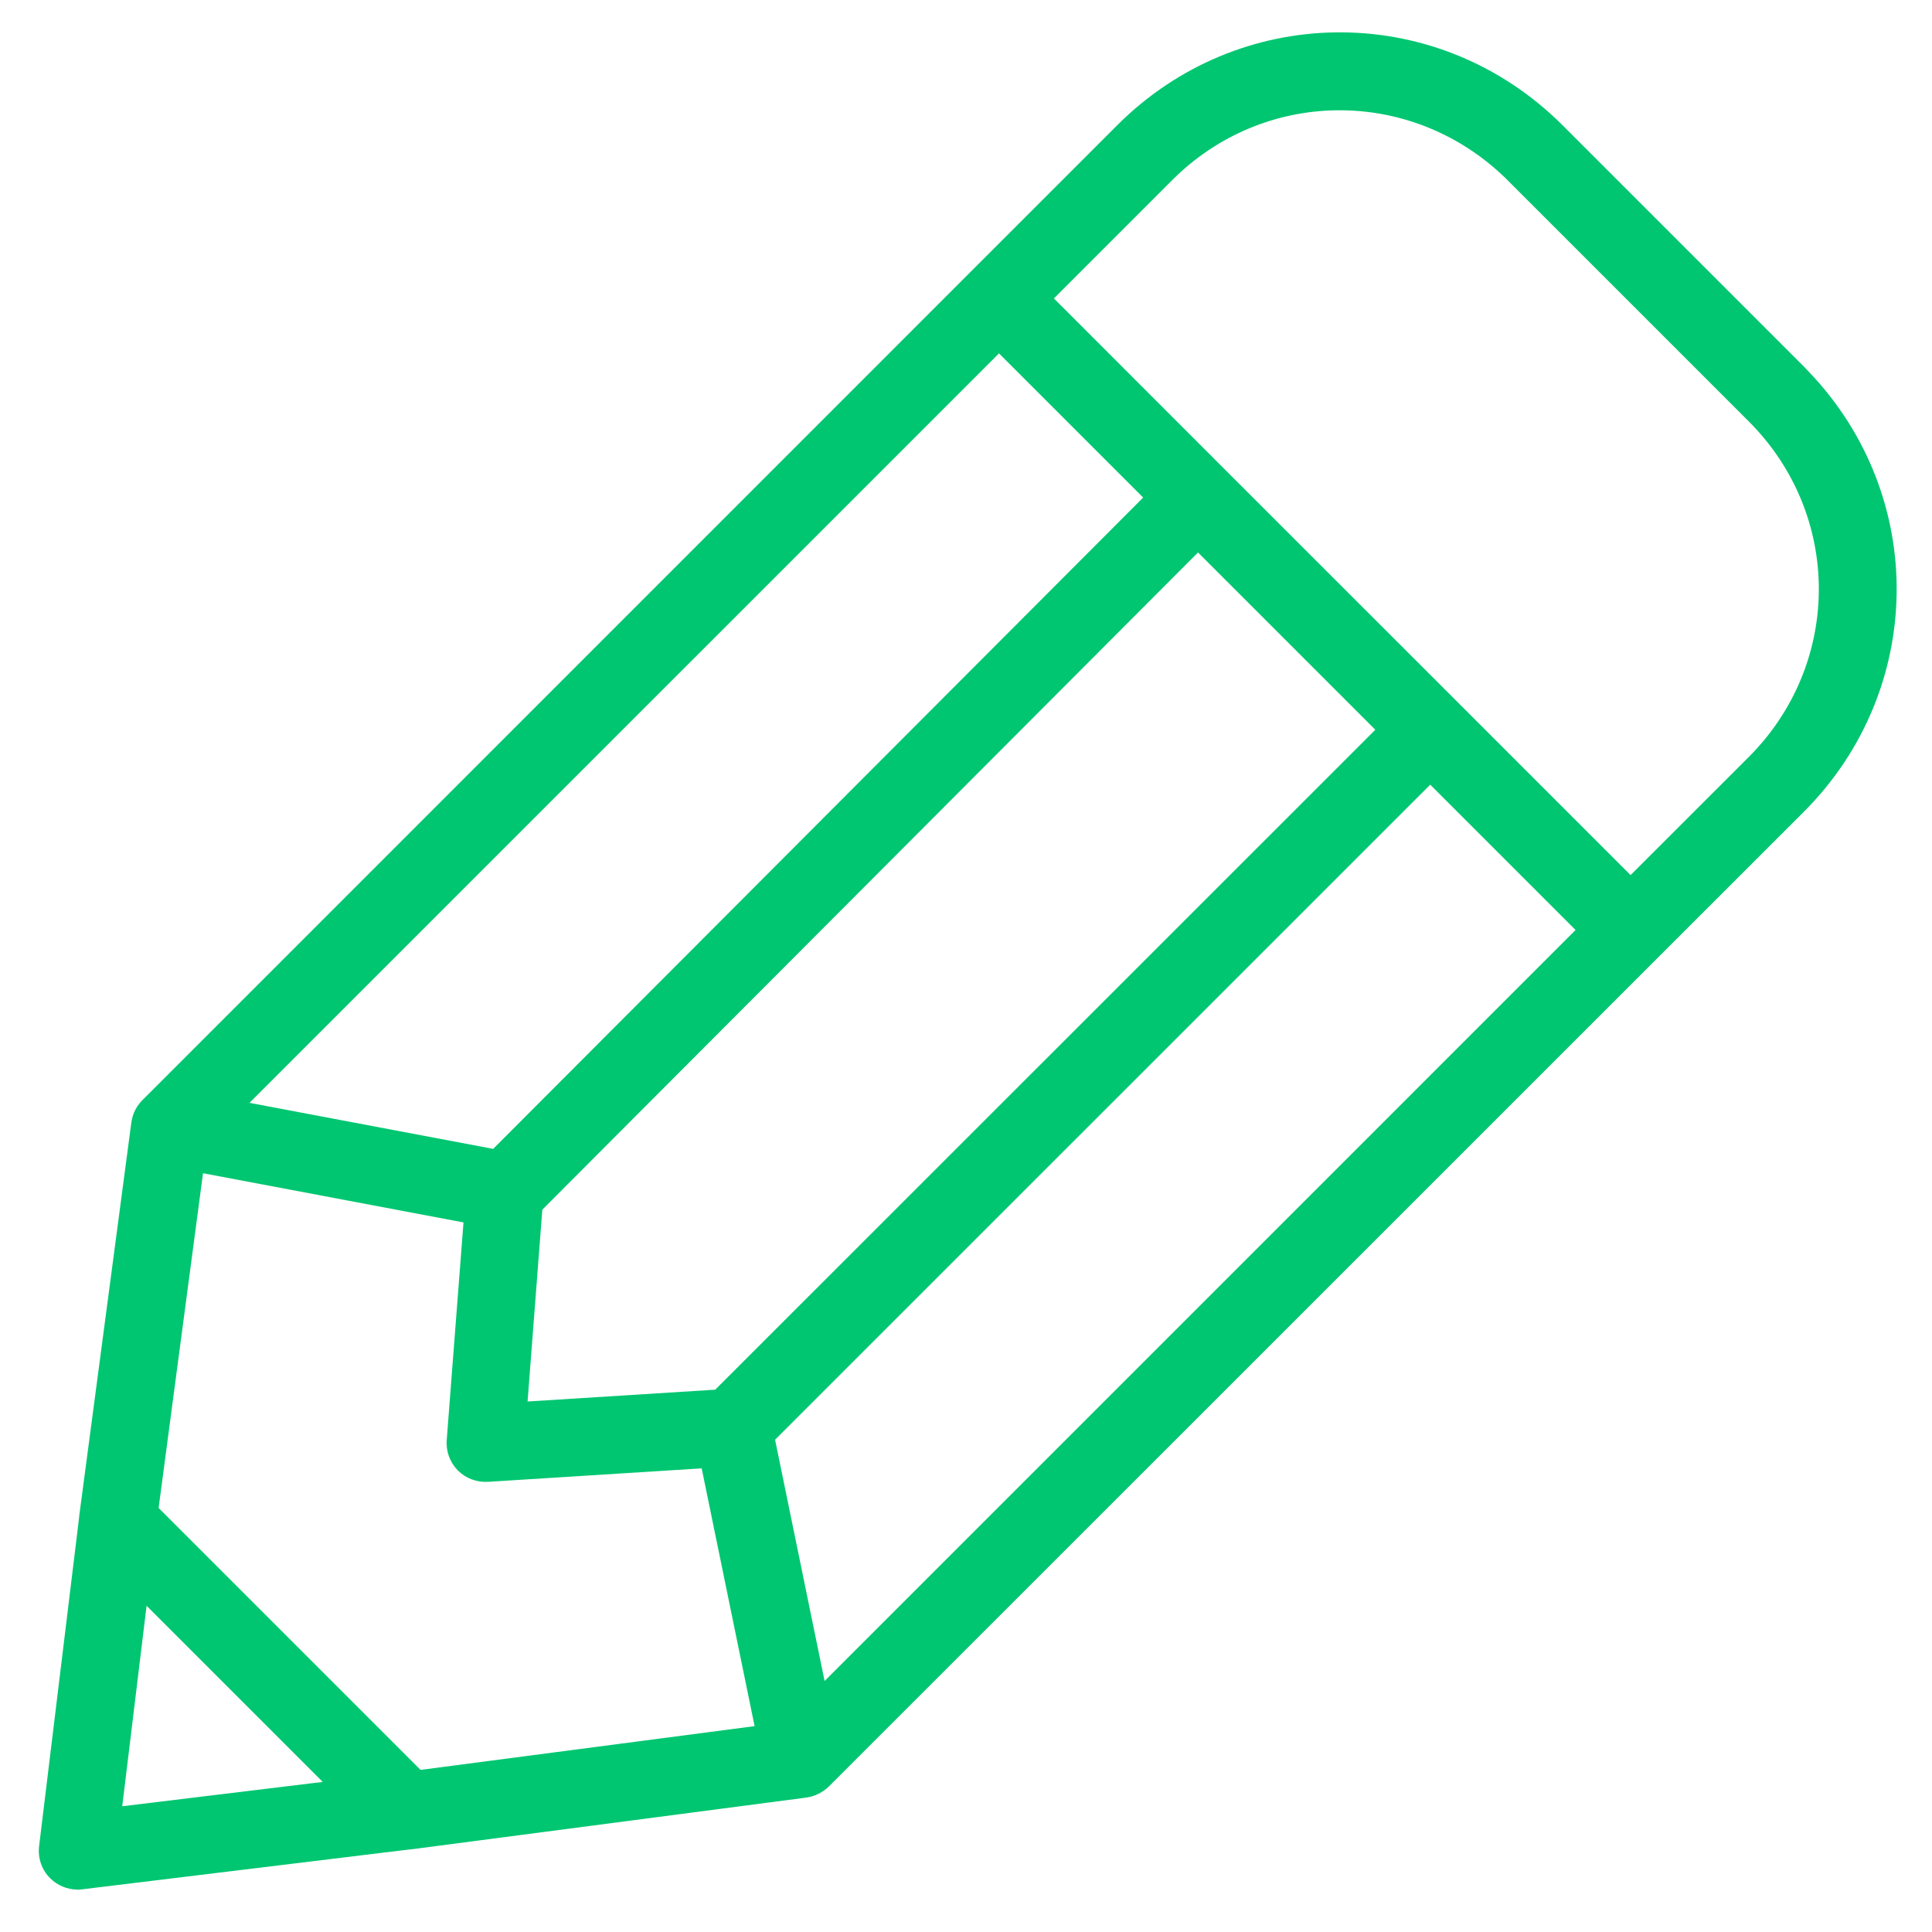 <?xml version="1.0" encoding="utf-8"?>
<!-- Generator: Adobe Illustrator 24.2.3, SVG Export Plug-In . SVG Version: 6.00 Build 0)  -->
<svg version="1.1" id="Layer_1" xmlns="http://www.w3.org/2000/svg" xmlns:xlink="http://www.w3.org/1999/xlink" x="0px" y="0px"
	 viewBox="0 0 398.28 398.28" style="enable-background:new 0 0 398.28 398.28;" xml:space="preserve">
<style type="text/css">
	.st0{fill:#00C671;}
	.st1{fill:none;}
</style>
<g>
	<g>
		<path class="st0" d="M373.07,76.83c-0.4-0.44-0.82-0.86-1.22-1.28l-49.74-49.74c-0.5-0.48-0.98-0.98-1.38-1.34
			c-25.7-24.24-65.41-23.66-90.41,1.34l-30.04,30.04L29.64,226.51c-0.16,0.14-0.32,0.3-0.46,0.46c-0.06,0.06-0.12,0.12-0.18,0.2
			c-0.12,0.12-0.22,0.26-0.32,0.4c-0.56,0.7-0.98,1.5-1.26,2.36c-0.06,0.14-0.1,0.3-0.12,0.44c-0.06,0.16-0.1,0.34-0.12,0.5
			c-0.04,0.16-0.08,0.34-0.1,0.5l-10.77,81.3v0.1l-0.02,0.2l-8.23,67.61c-0.3,2.44,0.54,4.88,2.28,6.62
			c1.52,1.5,3.56,2.34,5.66,2.34c0.32,0,0.64-0.02,0.96-0.06l67.73-8.25h0.16l81.3-10.65c0.02,0,0.04,0,0.06-0.02
			c0.1,0,0.22-0.02,0.32-0.06c0.04,0,0.08-0.02,0.12-0.02h0.08l0.02-0.02c0.02,0,0.02,0,0.04,0c0.62-0.12,1.18-0.32,1.72-0.58
			c0.02,0.02,0.04-0.02,0.04-0.02c0.02,0.02,0.04,0,0.06-0.02c0.24-0.12,0.48-0.26,0.72-0.4c0.1-0.04,0.18-0.1,0.28-0.16
			c0.1-0.04,0.18-0.1,0.26-0.16c0.2-0.14,0.4-0.3,0.58-0.46c0.08-0.08,0.16-0.14,0.22-0.2c0.08-0.06,0.14-0.12,0.2-0.18
			L341.8,197.39l30.04-30.02C396.9,142.28,397.44,102.51,373.07,76.83z M205.94,72.85l29.72,29.72L101.67,236.84l-50.24-9.49
			L205.94,72.85z M108.76,288.92l3.04-39.55l135.17-135.48l36.55,36.55L147.45,286.48L108.76,288.92z M25.2,372.36l5.02-41.33
			l36.31,36.31L25.2,372.36z M86.7,364.86l-54-54l9.15-68.99v-0.02l53.7,10.15l-3.46,44.87c-0.18,2.32,0.66,4.58,2.28,6.25
			c1.64,1.64,3.88,2.48,6.21,2.36l44.07-2.78l10.91,53.14L86.7,364.86z M171.65,367.3c-0.1,0.14-0.2,0.26-0.3,0.38
			c0.14-0.18,0.28-0.36,0.4-0.54C171.73,367.2,171.69,367.24,171.65,367.3z M169.99,346.54l-10.21-49.74l135.06-135.04l29.96,29.96
			L169.99,346.54z M360.52,156.04l-24.38,24.36l-35.63-35.63l-47.9-47.88l-35.35-35.37l24.38-24.38
			c18.81-18.83,48.74-19.27,68.19-0.92c0.32,0.3,0.64,0.6,0.94,0.92l49.74,49.74c0.32,0.3,0.62,0.64,0.94,0.96
			C379.81,107.2,379.39,137.14,360.52,156.04z"/>
		<path class="st0" d="M29.64,226.51c-0.16,0.14-0.32,0.3-0.46,0.46c0.06-0.08,0.12-0.14,0.18-0.2L29.64,226.51z"/>
		<polygon class="st0" points="95.55,251.99 41.85,241.86 41.85,241.84 		"/>
		<path class="st0" d="M166.54,370.52l-0.02,0.02c-0.1,0.02-0.2,0.04-0.3,0.04C166.32,370.58,166.44,370.56,166.54,370.52z"/>
		<path class="st0" d="M166.81,370.48c-0.02,0-0.04,0.02-0.06,0.02l0.02-0.02C166.79,370.48,166.79,370.48,166.81,370.48z"/>
		<path class="st0" d="M169.35,369.46c-0.02,0.04-0.06,0.06-0.1,0.08c-0.18,0.12-0.4,0.24-0.62,0.32
			C168.87,369.74,169.11,369.6,169.35,369.46z"/>
		<path class="st0" d="M171.75,367.14c-0.02,0.06-0.06,0.1-0.1,0.16c-0.1,0.14-0.2,0.26-0.3,0.38
			C171.49,367.5,171.63,367.32,171.75,367.14z"/>
	</g>
	<g>
		<path class="st0" d="M166.54,370.52l-0.02,0.02c-0.1,0.02-0.2,0.04-0.3,0.04C166.32,370.58,166.44,370.56,166.54,370.52z"/>
	</g>
	<g>
		<path class="st0" d="M166.22,370.58c0.1,0,0.2-0.02,0.3-0.04l0.02-0.02C166.44,370.56,166.32,370.58,166.22,370.58z
			 M171.35,367.68c0.1-0.12,0.2-0.24,0.3-0.38c0.04-0.06,0.08-0.1,0.1-0.16C171.63,367.32,171.49,367.5,171.35,367.68z"/>
	</g>
	<g>
		<path class="st0" d="M169.63,369.3c-0.12,0.1-0.24,0.16-0.38,0.24c-0.18,0.12-0.4,0.24-0.62,0.32c0.24-0.12,0.48-0.26,0.72-0.4
			C169.45,369.42,169.53,369.36,169.63,369.3z"/>
		<path class="st0" d="M171.75,367.14c-0.02,0.06-0.06,0.1-0.1,0.16c-0.1,0.14-0.2,0.26-0.3,0.38
			C171.49,367.5,171.63,367.32,171.75,367.14z"/>
	</g>
</g>
</svg>
